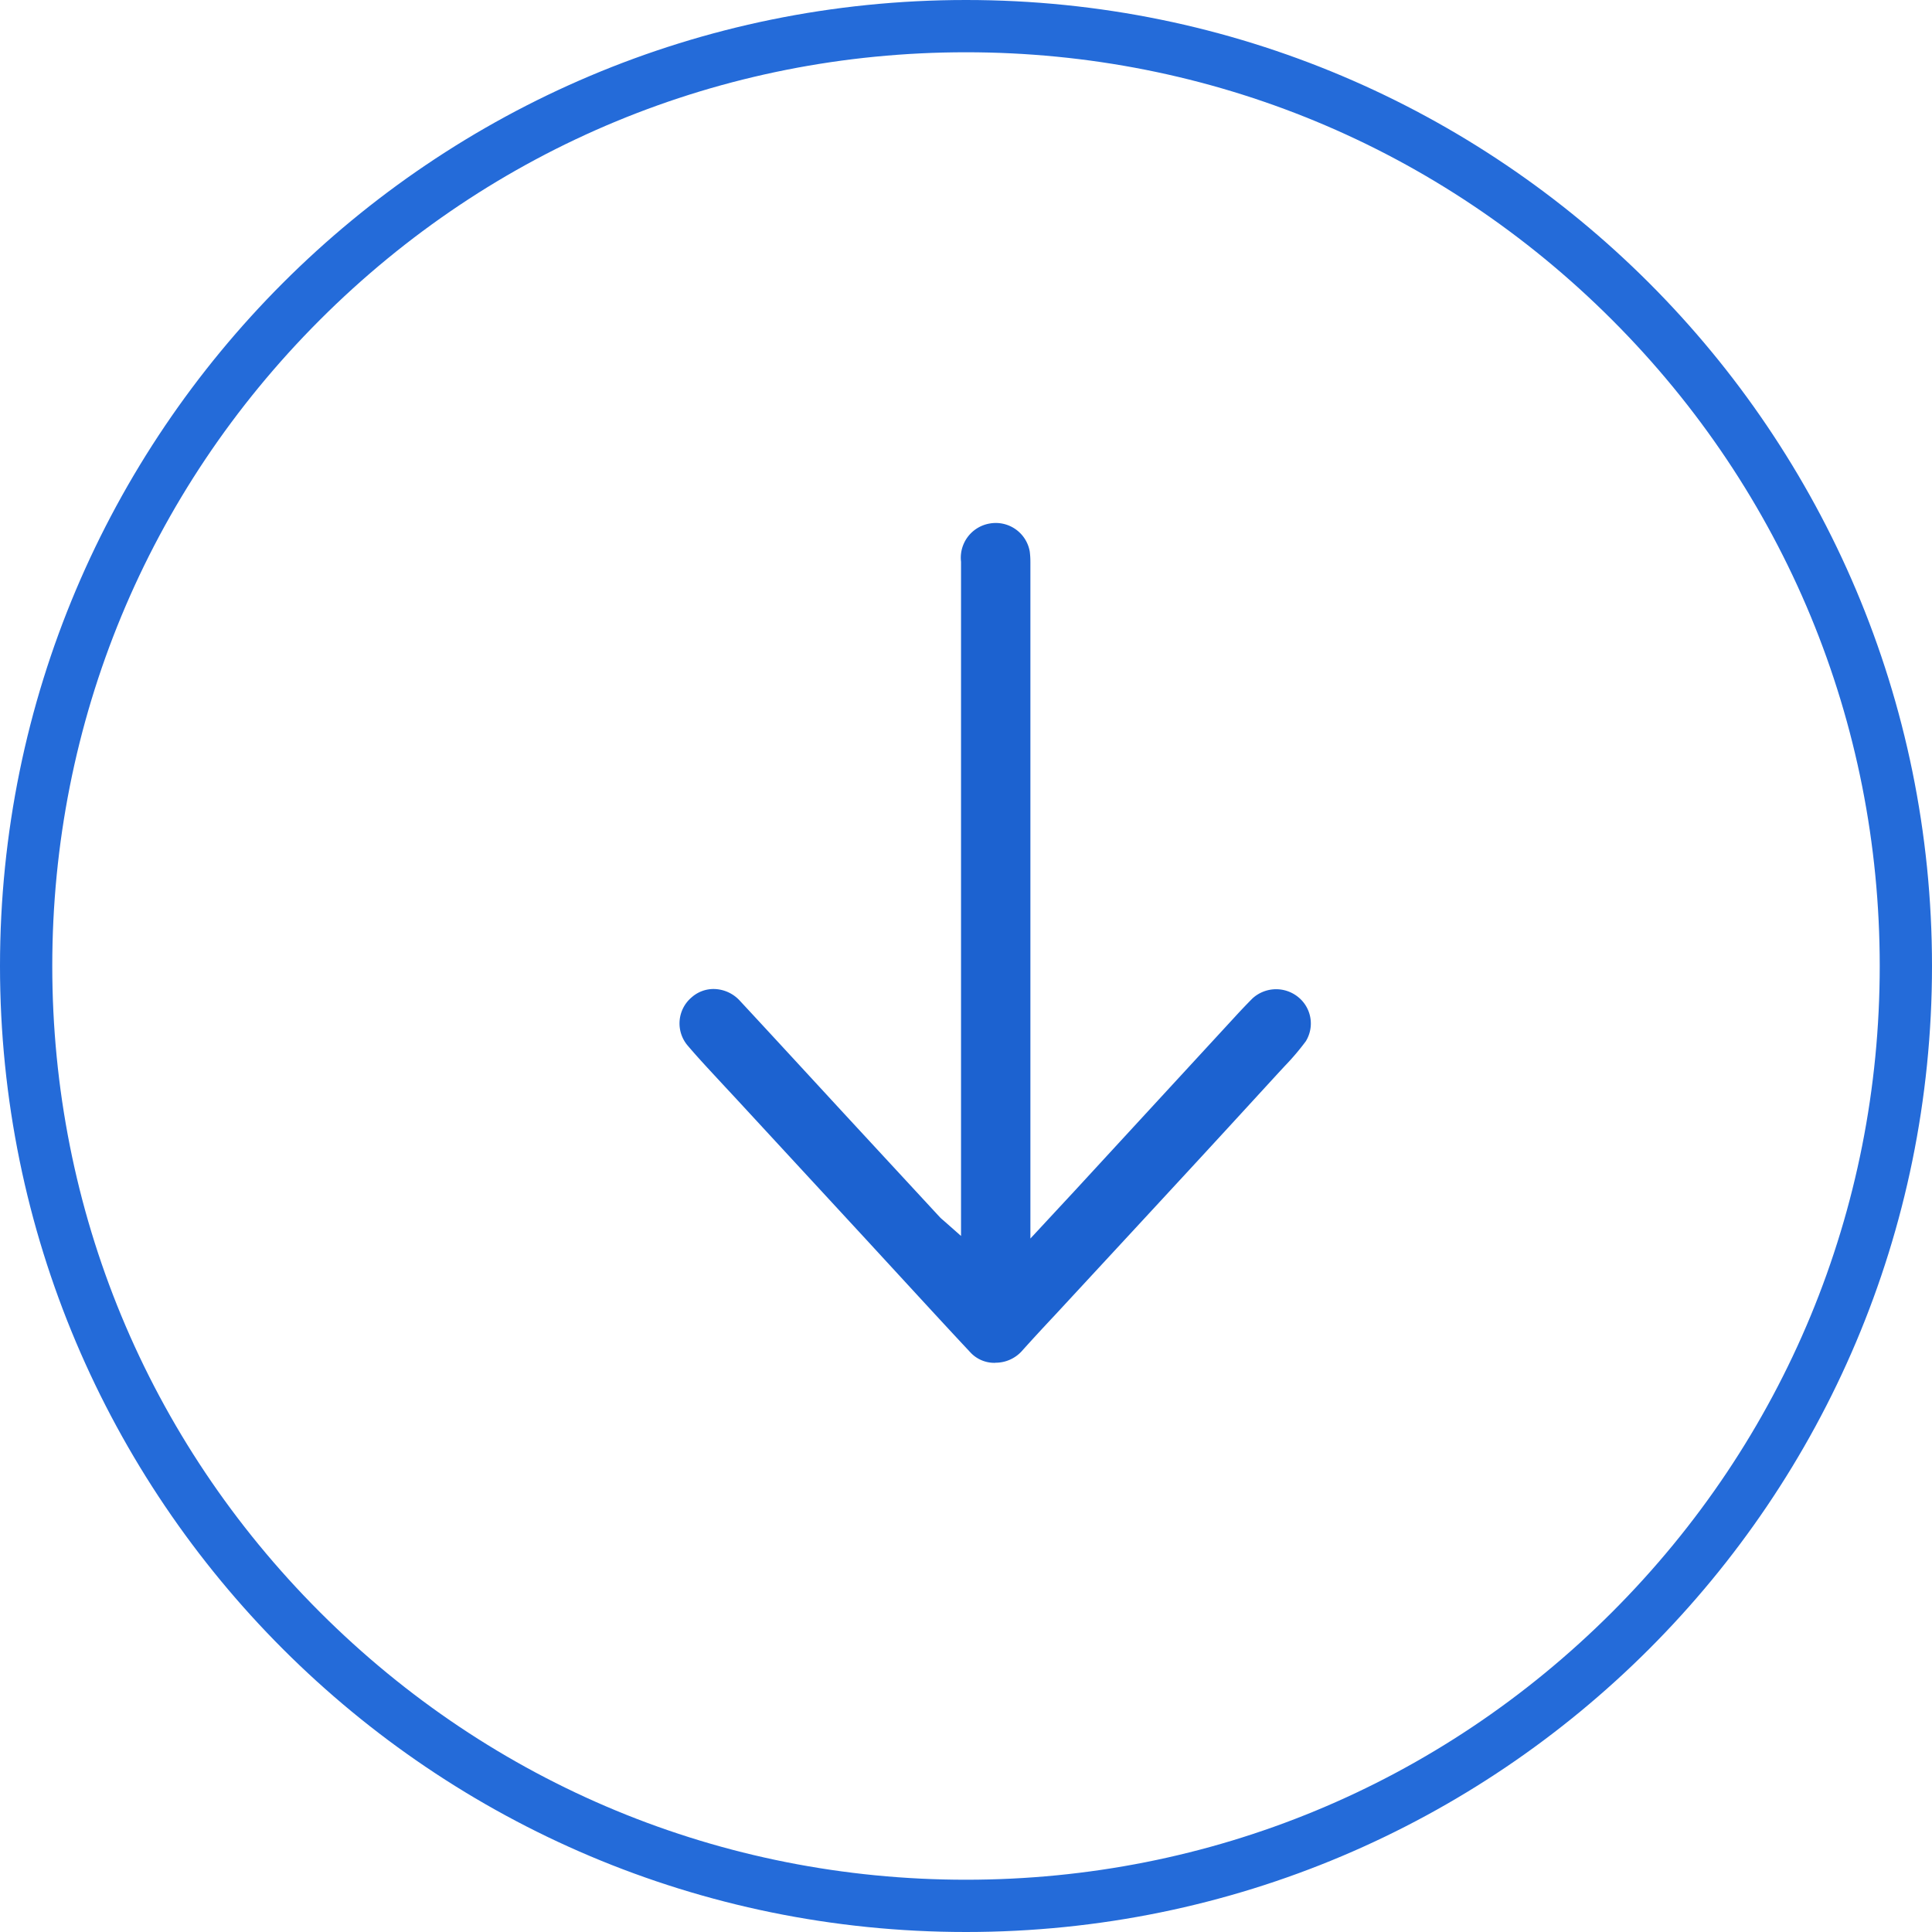 <svg xmlns="http://www.w3.org/2000/svg" width="36.962" height="36.962" viewBox="0 0 36.962 36.962">
  <g id="Group_1701" data-name="Group 1701" transform="translate(-1642 -1571)">
    <g id="Path_1371" data-name="Path 1371" transform="translate(1642 1571)" fill="none">
      <path d="M18.481,0A18.481,18.481,0,1,1,0,18.481,18.481,18.481,0,0,1,18.481,0Z" stroke="none"/>
      <path d="M 18.481 1 C 13.812 1 9.422 2.818 6.12 6.12 C 2.818 9.422 1 13.812 1 18.481 C 1 23.15 2.818 27.54 6.12 30.842 C 9.422 34.144 13.812 35.962 18.481 35.962 C 23.15 35.962 27.54 34.144 30.842 30.842 C 34.144 27.54 35.962 23.15 35.962 18.481 C 35.962 13.812 34.144 9.422 30.842 6.12 C 27.54 2.818 23.15 1 18.481 1 M 18.481 -3.814697265625e-06 C 28.688 -3.814697265625e-06 36.962 8.274 36.962 18.481 C 36.962 28.688 28.688 36.962 18.481 36.962 C 8.274 36.962 -3.814697265625e-06 28.688 -3.814697265625e-06 18.481 C -3.814697265625e-06 8.274 8.274 -3.814697265625e-06 18.481 -3.814697265625e-06 Z" stroke="none" fill="#246bd9"/>
    </g>
    <path id="Path_1313" data-name="Path 1313" d="M1818.033,218.39a.678.678,0,0,0,.5-.217c.212-.237.432-.474.644-.7l.224-.242.794-.858q.639-.69,1.277-1.381c.7-.756,1.342-1.457,1.971-2.143l.128-.138a4.76,4.76,0,0,0,.4-.471.649.649,0,0,0-.145-.845.669.669,0,0,0-.877.027c-.108.109-.218.224-.325.341l-1.812,1.967-1.258,1.366-.352.379-.5.539V214.2q0-1.381,0-2.763v-2.952q0-2.706,0-5.412a1.5,1.5,0,0,0-.013-.206.66.66,0,0,0-.762-.533.664.664,0,0,0-.552.733q0,4.668,0,9.335v3.563l-.308-.272-.04-.035a.611.611,0,0,1-.056-.051l-1.831-1.98-.671-.728c-.434-.471-.883-.958-1.326-1.435a.687.687,0,0,0-.5-.224.631.631,0,0,0-.42.158.653.653,0,0,0-.073.93c.216.254.449.5.675.745l.255.274,1.432,1.551,1.036,1.122.636.691c.452.491.919,1,1.382,1.494a.625.625,0,0,0,.459.187Z" transform="translate(-156.989 1378.681)" fill="#1c62d0"/>
  </g>
</svg>
